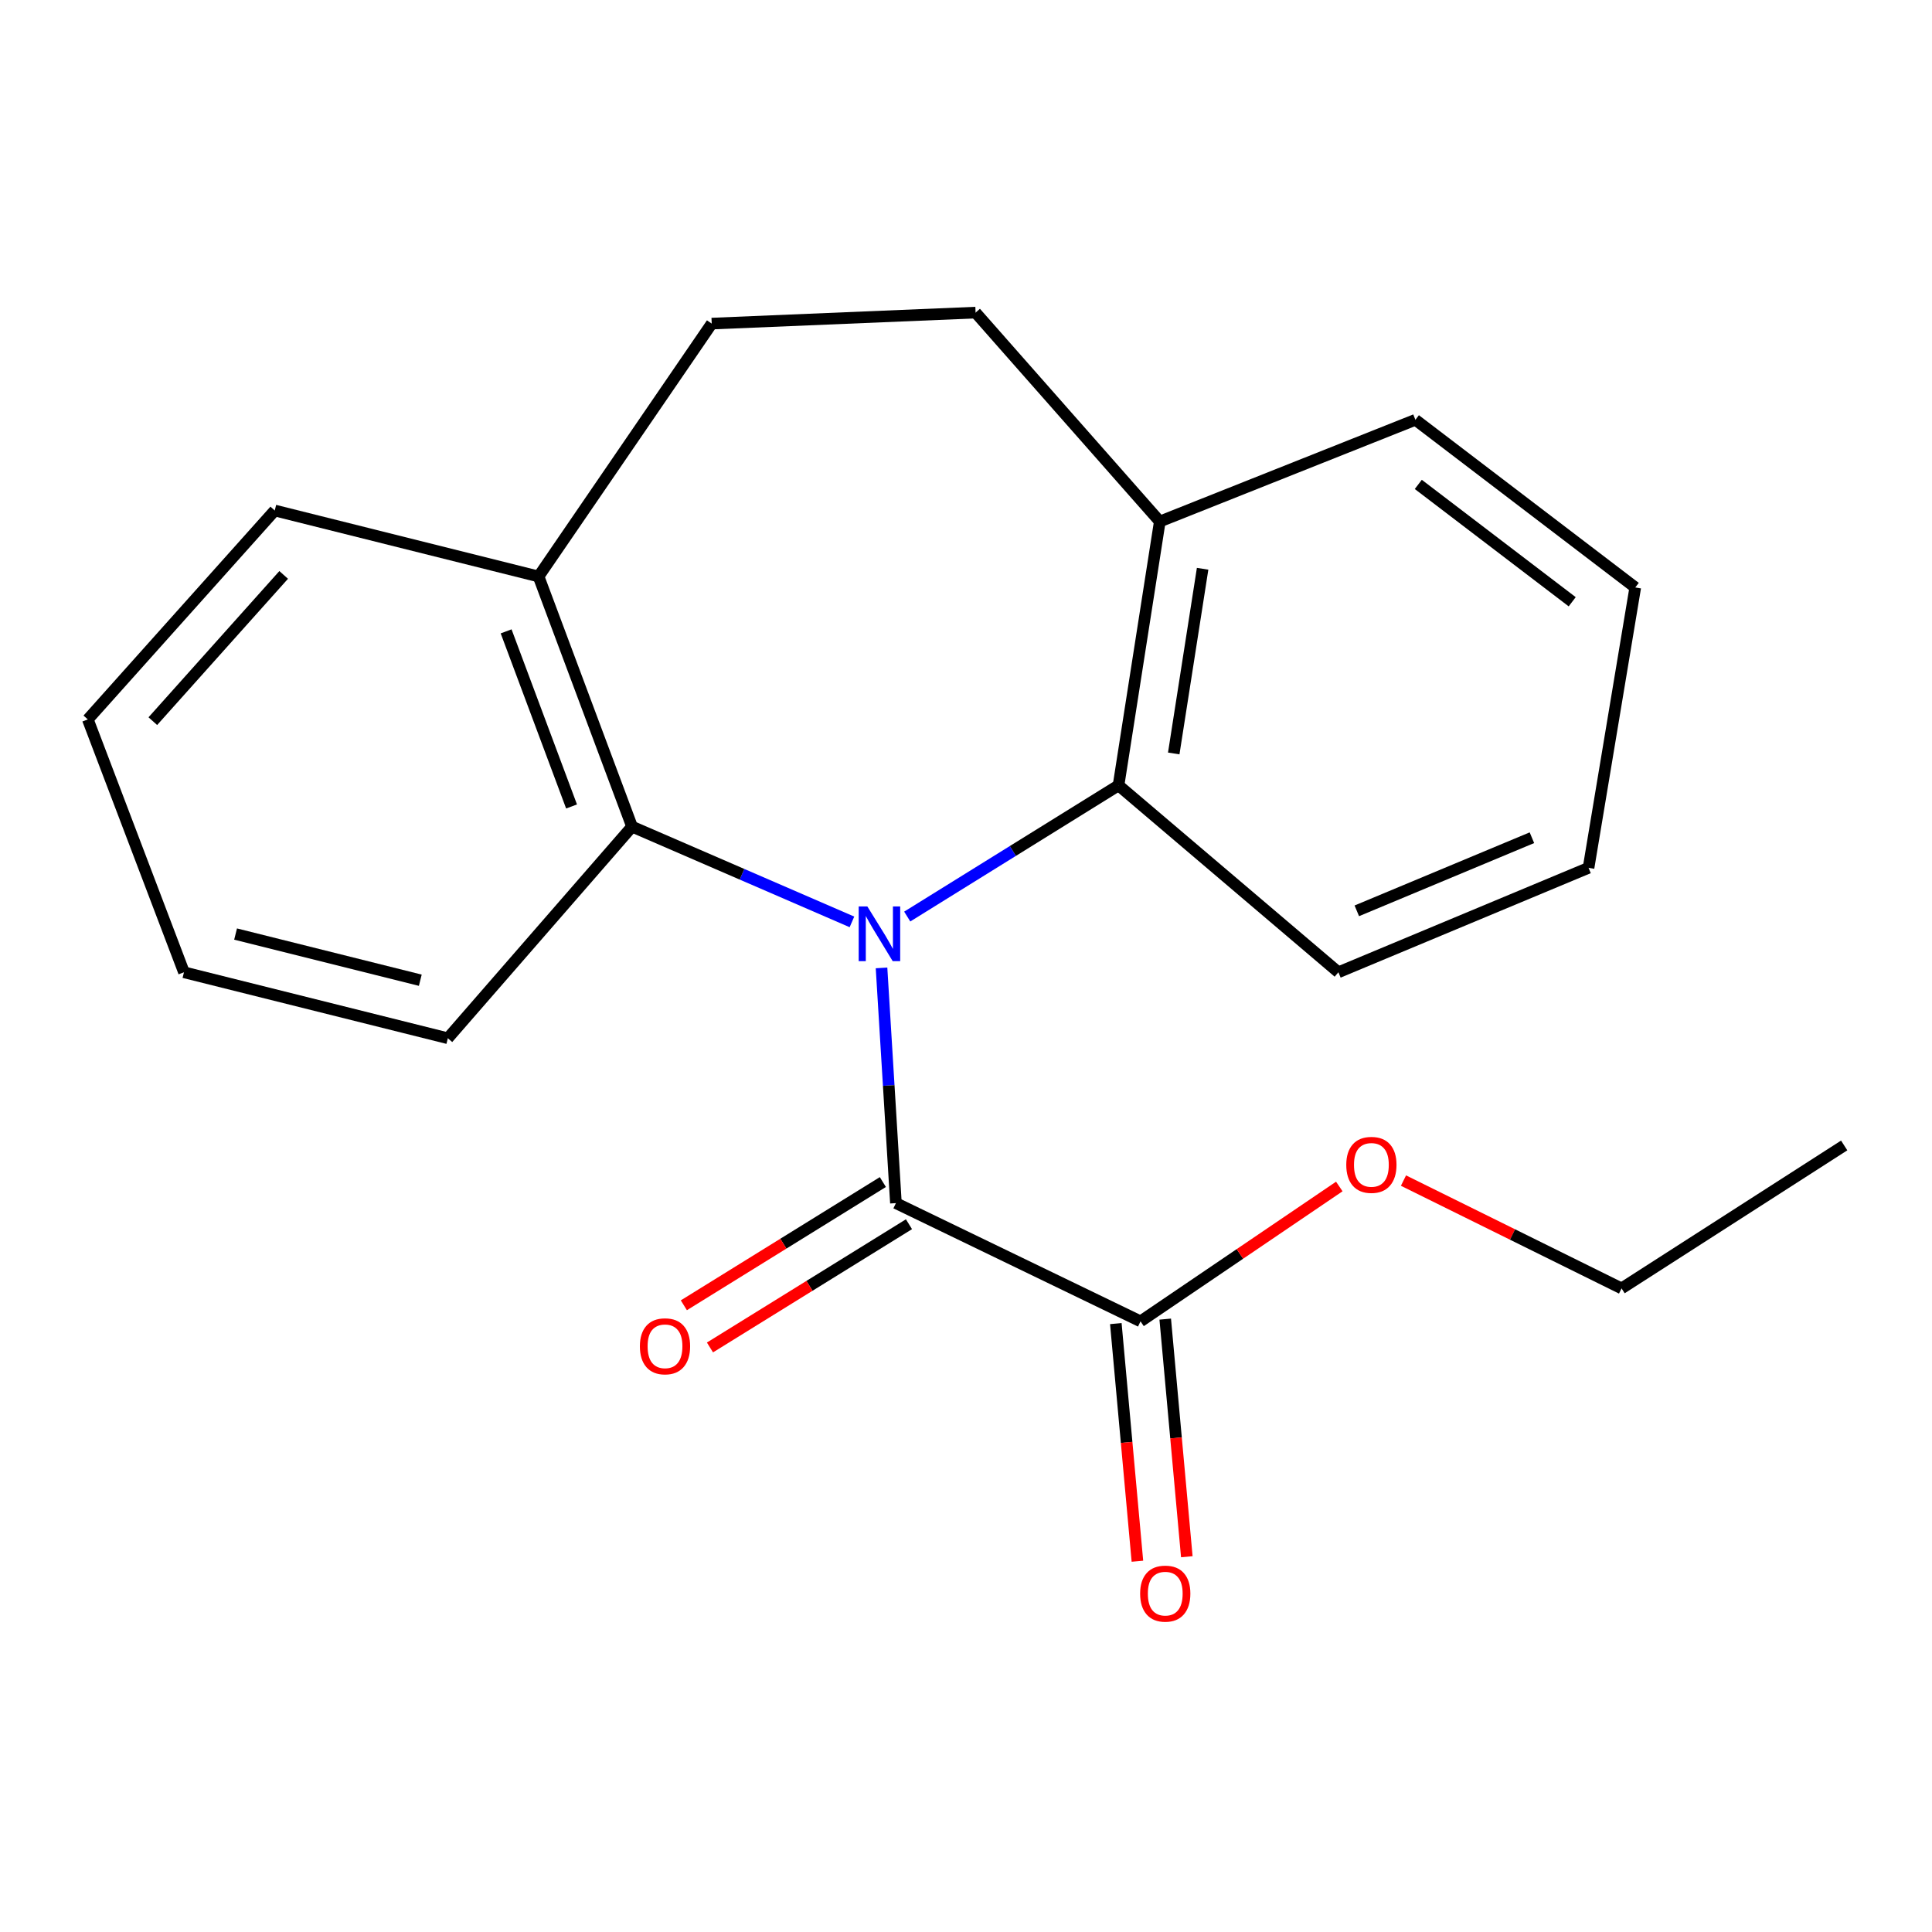<?xml version='1.0' encoding='iso-8859-1'?>
<svg version='1.1' baseProfile='full'
              xmlns='http://www.w3.org/2000/svg'
                      xmlns:rdkit='http://www.rdkit.org/xml'
                      xmlns:xlink='http://www.w3.org/1999/xlink'
                  xml:space='preserve'
width='1000px' height='1000px' viewBox='0 0 1000 1000'>
<!-- END OF HEADER -->
<rect style='opacity:1.0;fill:#FFFFFF;stroke:none' width='1000' height='1000' x='0' y='0'> </rect>
<path class='bond-0' d='M 456.276,500.986 L 460.001,561.863' style='fill:none;fill-rule:evenodd;stroke:#0000FF;stroke-width:6px;stroke-linecap:butt;stroke-linejoin:miter;stroke-opacity:1' />
<path class='bond-0' d='M 460.001,561.863 L 463.726,622.739' style='fill:none;fill-rule:evenodd;stroke:#000000;stroke-width:6px;stroke-linecap:butt;stroke-linejoin:miter;stroke-opacity:1' />
<path class='bond-1' d='M 440.967,477.17 L 384.056,452.515' style='fill:none;fill-rule:evenodd;stroke:#0000FF;stroke-width:6px;stroke-linecap:butt;stroke-linejoin:miter;stroke-opacity:1' />
<path class='bond-1' d='M 384.056,452.515 L 327.145,427.861' style='fill:none;fill-rule:evenodd;stroke:#000000;stroke-width:6px;stroke-linecap:butt;stroke-linejoin:miter;stroke-opacity:1' />
<path class='bond-2' d='M 469.578,474.406 L 524.265,440.457' style='fill:none;fill-rule:evenodd;stroke:#0000FF;stroke-width:6px;stroke-linecap:butt;stroke-linejoin:miter;stroke-opacity:1' />
<path class='bond-2' d='M 524.265,440.457 L 578.953,406.507' style='fill:none;fill-rule:evenodd;stroke:#000000;stroke-width:6px;stroke-linecap:butt;stroke-linejoin:miter;stroke-opacity:1' />
<path class='bond-3' d='M 463.726,622.739 L 590.336,683.933' style='fill:none;fill-rule:evenodd;stroke:#000000;stroke-width:6px;stroke-linecap:butt;stroke-linejoin:miter;stroke-opacity:1' />
<path class='bond-4' d='M 456.967,611.825 L 405.464,643.72' style='fill:none;fill-rule:evenodd;stroke:#000000;stroke-width:6px;stroke-linecap:butt;stroke-linejoin:miter;stroke-opacity:1' />
<path class='bond-4' d='M 405.464,643.72 L 353.961,675.615' style='fill:none;fill-rule:evenodd;stroke:#FF0000;stroke-width:6px;stroke-linecap:butt;stroke-linejoin:miter;stroke-opacity:1' />
<path class='bond-4' d='M 470.485,633.654 L 418.982,665.549' style='fill:none;fill-rule:evenodd;stroke:#000000;stroke-width:6px;stroke-linecap:butt;stroke-linejoin:miter;stroke-opacity:1' />
<path class='bond-4' d='M 418.982,665.549 L 367.479,697.444' style='fill:none;fill-rule:evenodd;stroke:#FF0000;stroke-width:6px;stroke-linecap:butt;stroke-linejoin:miter;stroke-opacity:1' />
<path class='bond-6' d='M 327.145,427.861 L 278.761,298.384' style='fill:none;fill-rule:evenodd;stroke:#000000;stroke-width:6px;stroke-linecap:butt;stroke-linejoin:miter;stroke-opacity:1' />
<path class='bond-6' d='M 295.837,417.427 L 261.967,326.793' style='fill:none;fill-rule:evenodd;stroke:#000000;stroke-width:6px;stroke-linecap:butt;stroke-linejoin:miter;stroke-opacity:1' />
<path class='bond-11' d='M 327.145,427.861 L 231.803,537.396' style='fill:none;fill-rule:evenodd;stroke:#000000;stroke-width:6px;stroke-linecap:butt;stroke-linejoin:miter;stroke-opacity:1' />
<path class='bond-5' d='M 578.953,406.507 L 600.306,269.941' style='fill:none;fill-rule:evenodd;stroke:#000000;stroke-width:6px;stroke-linecap:butt;stroke-linejoin:miter;stroke-opacity:1' />
<path class='bond-5' d='M 607.523,389.989 L 622.471,294.392' style='fill:none;fill-rule:evenodd;stroke:#000000;stroke-width:6px;stroke-linecap:butt;stroke-linejoin:miter;stroke-opacity:1' />
<path class='bond-12' d='M 578.953,406.507 L 692.753,503.247' style='fill:none;fill-rule:evenodd;stroke:#000000;stroke-width:6px;stroke-linecap:butt;stroke-linejoin:miter;stroke-opacity:1' />
<path class='bond-7' d='M 577.55,685.094 L 583.137,746.589' style='fill:none;fill-rule:evenodd;stroke:#000000;stroke-width:6px;stroke-linecap:butt;stroke-linejoin:miter;stroke-opacity:1' />
<path class='bond-7' d='M 583.137,746.589 L 588.723,808.084' style='fill:none;fill-rule:evenodd;stroke:#FF0000;stroke-width:6px;stroke-linecap:butt;stroke-linejoin:miter;stroke-opacity:1' />
<path class='bond-7' d='M 603.121,682.772 L 608.707,744.266' style='fill:none;fill-rule:evenodd;stroke:#000000;stroke-width:6px;stroke-linecap:butt;stroke-linejoin:miter;stroke-opacity:1' />
<path class='bond-7' d='M 608.707,744.266 L 614.294,805.761' style='fill:none;fill-rule:evenodd;stroke:#FF0000;stroke-width:6px;stroke-linecap:butt;stroke-linejoin:miter;stroke-opacity:1' />
<path class='bond-10' d='M 590.336,683.933 L 641.777,649.029' style='fill:none;fill-rule:evenodd;stroke:#000000;stroke-width:6px;stroke-linecap:butt;stroke-linejoin:miter;stroke-opacity:1' />
<path class='bond-10' d='M 641.777,649.029 L 693.217,614.125' style='fill:none;fill-rule:evenodd;stroke:#FF0000;stroke-width:6px;stroke-linecap:butt;stroke-linejoin:miter;stroke-opacity:1' />
<path class='bond-8' d='M 600.306,269.941 L 504.964,161.803' style='fill:none;fill-rule:evenodd;stroke:#000000;stroke-width:6px;stroke-linecap:butt;stroke-linejoin:miter;stroke-opacity:1' />
<path class='bond-14' d='M 600.306,269.941 L 732.608,217.291' style='fill:none;fill-rule:evenodd;stroke:#000000;stroke-width:6px;stroke-linecap:butt;stroke-linejoin:miter;stroke-opacity:1' />
<path class='bond-9' d='M 278.761,298.384 L 368.384,167.495' style='fill:none;fill-rule:evenodd;stroke:#000000;stroke-width:6px;stroke-linecap:butt;stroke-linejoin:miter;stroke-opacity:1' />
<path class='bond-13' d='M 278.761,298.384 L 142.209,264.235' style='fill:none;fill-rule:evenodd;stroke:#000000;stroke-width:6px;stroke-linecap:butt;stroke-linejoin:miter;stroke-opacity:1' />
<path class='bond-21' d='M 504.964,161.803 L 368.384,167.495' style='fill:none;fill-rule:evenodd;stroke:#000000;stroke-width:6px;stroke-linecap:butt;stroke-linejoin:miter;stroke-opacity:1' />
<path class='bond-15' d='M 726.439,611.067 L 782.879,638.97' style='fill:none;fill-rule:evenodd;stroke:#FF0000;stroke-width:6px;stroke-linecap:butt;stroke-linejoin:miter;stroke-opacity:1' />
<path class='bond-15' d='M 782.879,638.97 L 839.319,666.873' style='fill:none;fill-rule:evenodd;stroke:#000000;stroke-width:6px;stroke-linecap:butt;stroke-linejoin:miter;stroke-opacity:1' />
<path class='bond-16' d='M 231.803,537.396 L 95.223,503.247' style='fill:none;fill-rule:evenodd;stroke:#000000;stroke-width:6px;stroke-linecap:butt;stroke-linejoin:miter;stroke-opacity:1' />
<path class='bond-16' d='M 217.544,507.365 L 121.938,483.461' style='fill:none;fill-rule:evenodd;stroke:#000000;stroke-width:6px;stroke-linecap:butt;stroke-linejoin:miter;stroke-opacity:1' />
<path class='bond-17' d='M 692.753,503.247 L 822.23,449.186' style='fill:none;fill-rule:evenodd;stroke:#000000;stroke-width:6px;stroke-linecap:butt;stroke-linejoin:miter;stroke-opacity:1' />
<path class='bond-17' d='M 702.282,471.445 L 792.916,433.602' style='fill:none;fill-rule:evenodd;stroke:#000000;stroke-width:6px;stroke-linecap:butt;stroke-linejoin:miter;stroke-opacity:1' />
<path class='bond-23' d='M 142.209,264.235 L 45.455,372.373' style='fill:none;fill-rule:evenodd;stroke:#000000;stroke-width:6px;stroke-linecap:butt;stroke-linejoin:miter;stroke-opacity:1' />
<path class='bond-23' d='M 146.831,297.576 L 79.102,373.272' style='fill:none;fill-rule:evenodd;stroke:#000000;stroke-width:6px;stroke-linecap:butt;stroke-linejoin:miter;stroke-opacity:1' />
<path class='bond-22' d='M 732.608,217.291 L 846.408,304.075' style='fill:none;fill-rule:evenodd;stroke:#000000;stroke-width:6px;stroke-linecap:butt;stroke-linejoin:miter;stroke-opacity:1' />
<path class='bond-22' d='M 734.108,250.725 L 813.768,311.474' style='fill:none;fill-rule:evenodd;stroke:#000000;stroke-width:6px;stroke-linecap:butt;stroke-linejoin:miter;stroke-opacity:1' />
<path class='bond-18' d='M 839.319,666.873 L 954.545,592.884' style='fill:none;fill-rule:evenodd;stroke:#000000;stroke-width:6px;stroke-linecap:butt;stroke-linejoin:miter;stroke-opacity:1' />
<path class='bond-20' d='M 95.223,503.247 L 45.455,372.373' style='fill:none;fill-rule:evenodd;stroke:#000000;stroke-width:6px;stroke-linecap:butt;stroke-linejoin:miter;stroke-opacity:1' />
<path class='bond-19' d='M 822.23,449.186 L 846.408,304.075' style='fill:none;fill-rule:evenodd;stroke:#000000;stroke-width:6px;stroke-linecap:butt;stroke-linejoin:miter;stroke-opacity:1' />
<path  class='atom-0' d='M 448.936 469.174
L 458.216 484.174
Q 459.136 485.654, 460.616 488.334
Q 462.096 491.014, 462.176 491.174
L 462.176 469.174
L 465.936 469.174
L 465.936 497.494
L 462.056 497.494
L 452.096 481.094
Q 450.936 479.174, 449.696 476.974
Q 448.496 474.774, 448.136 474.094
L 448.136 497.494
L 444.456 497.494
L 444.456 469.174
L 448.936 469.174
' fill='#0000FF'/>
<path  class='atom-5' d='M 331.206 696.837
Q 331.206 690.037, 334.566 686.237
Q 337.926 682.437, 344.206 682.437
Q 350.486 682.437, 353.846 686.237
Q 357.206 690.037, 357.206 696.837
Q 357.206 703.717, 353.806 707.637
Q 350.406 711.517, 344.206 711.517
Q 337.966 711.517, 334.566 707.637
Q 331.206 703.757, 331.206 696.837
M 344.206 708.317
Q 348.526 708.317, 350.846 705.437
Q 353.206 702.517, 353.206 696.837
Q 353.206 691.277, 350.846 688.477
Q 348.526 685.637, 344.206 685.637
Q 339.886 685.637, 337.526 688.437
Q 335.206 691.237, 335.206 696.837
Q 335.206 702.557, 337.526 705.437
Q 339.886 708.317, 344.206 708.317
' fill='#FF0000'/>
<path  class='atom-8' d='M 590.131 824.858
Q 590.131 818.058, 593.491 814.258
Q 596.851 810.458, 603.131 810.458
Q 609.411 810.458, 612.771 814.258
Q 616.131 818.058, 616.131 824.858
Q 616.131 831.738, 612.731 835.658
Q 609.331 839.538, 603.131 839.538
Q 596.891 839.538, 593.491 835.658
Q 590.131 831.778, 590.131 824.858
M 603.131 836.338
Q 607.451 836.338, 609.771 833.458
Q 612.131 830.538, 612.131 824.858
Q 612.131 819.298, 609.771 816.498
Q 607.451 813.658, 603.131 813.658
Q 598.811 813.658, 596.451 816.458
Q 594.131 819.258, 594.131 824.858
Q 594.131 830.578, 596.451 833.458
Q 598.811 836.338, 603.131 836.338
' fill='#FF0000'/>
<path  class='atom-11' d='M 696.828 602.935
Q 696.828 596.135, 700.188 592.335
Q 703.548 588.535, 709.828 588.535
Q 716.108 588.535, 719.468 592.335
Q 722.828 596.135, 722.828 602.935
Q 722.828 609.815, 719.428 613.735
Q 716.028 617.615, 709.828 617.615
Q 703.588 617.615, 700.188 613.735
Q 696.828 609.855, 696.828 602.935
M 709.828 614.415
Q 714.148 614.415, 716.468 611.535
Q 718.828 608.615, 718.828 602.935
Q 718.828 597.375, 716.468 594.575
Q 714.148 591.735, 709.828 591.735
Q 705.508 591.735, 703.148 594.535
Q 700.828 597.335, 700.828 602.935
Q 700.828 608.655, 703.148 611.535
Q 705.508 614.415, 709.828 614.415
' fill='#FF0000'/>
</svg>
